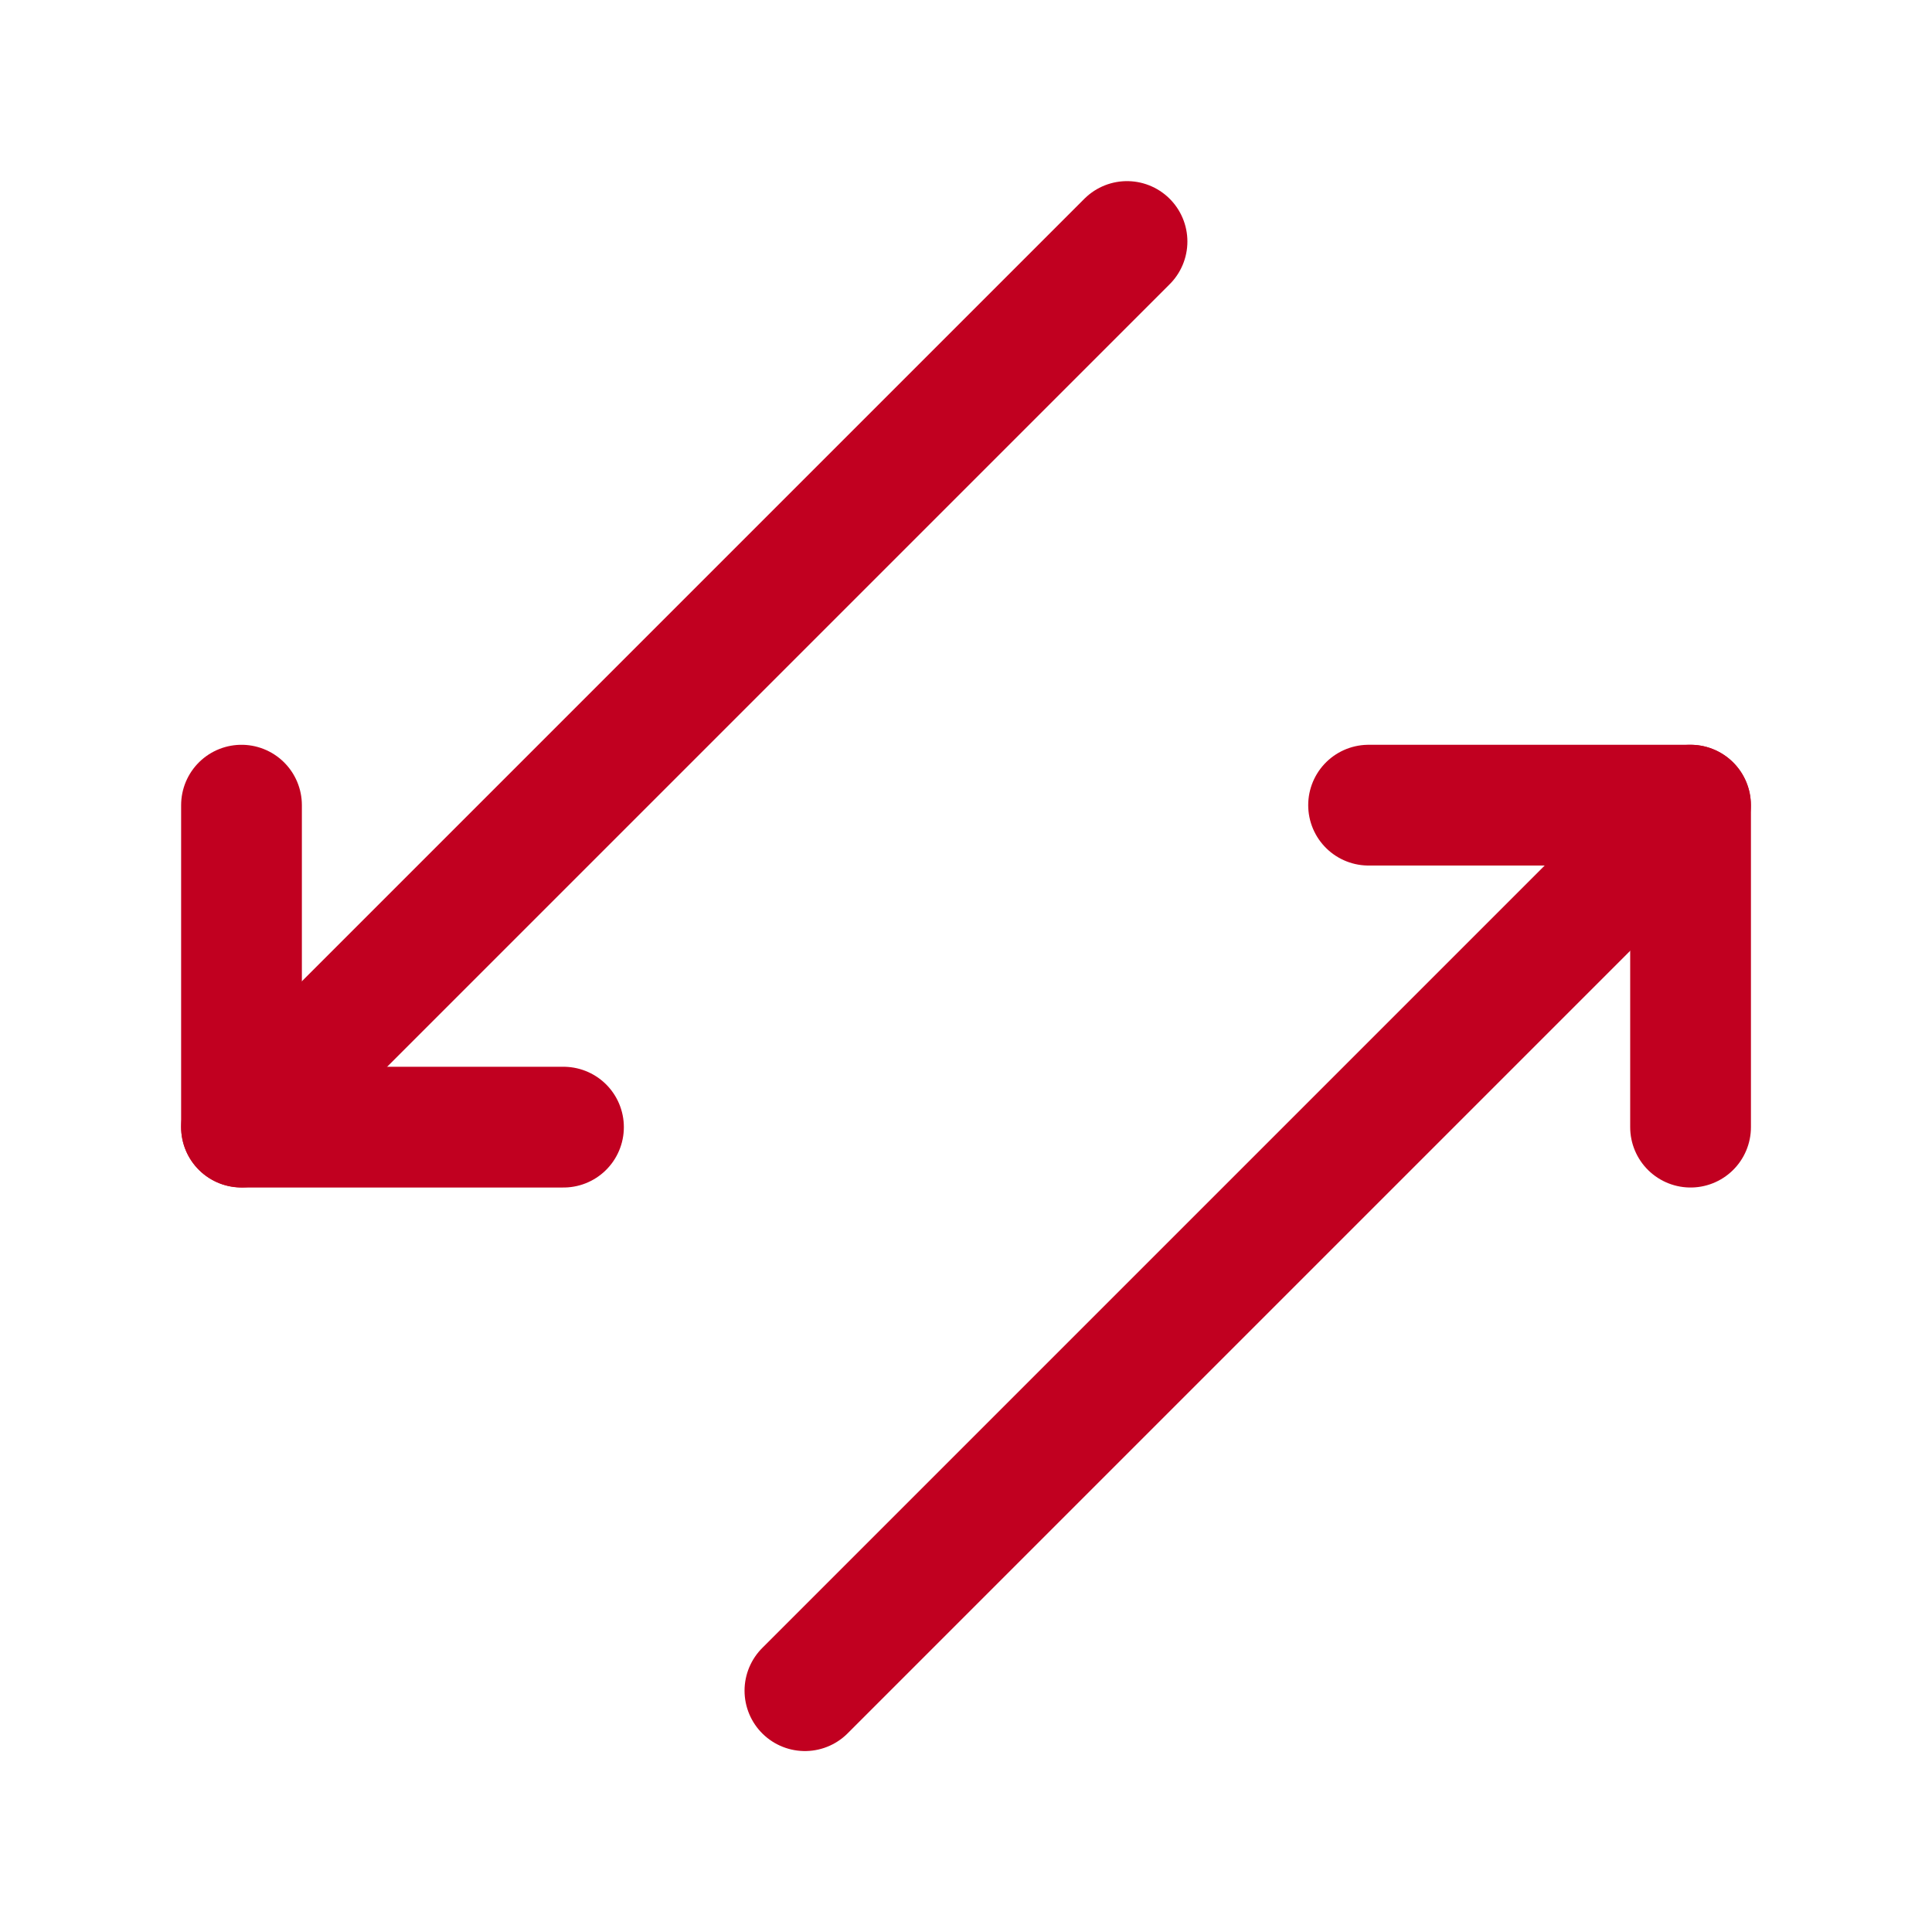 <?xml version="1.0" encoding="UTF-8"?> <svg xmlns="http://www.w3.org/2000/svg" width="32" height="32" viewBox="0 0 32 32" fill="none"><g clip-path="url(#clip0_1733_4948)"><path d="M18.667 4L4 18.667" stroke="#C10020" stroke-width="2" stroke-linecap="round" stroke-linejoin="round"></path><path d="M4 13.336V18.669H9.333" stroke="#C10020" stroke-width="2" stroke-linecap="round" stroke-linejoin="round"></path><path d="M22.668 13.336H28.001V18.669" stroke="#C10020" stroke-width="2" stroke-linecap="round" stroke-linejoin="round"></path><path d="M13.332 28.003L27.999 13.336" stroke="#C10020" stroke-width="2" stroke-linecap="round" stroke-linejoin="round"></path></g><defs><clipPath id="clip0_1733_4948"><rect width="32" height="32" fill="white"></rect></clipPath></defs></svg> 